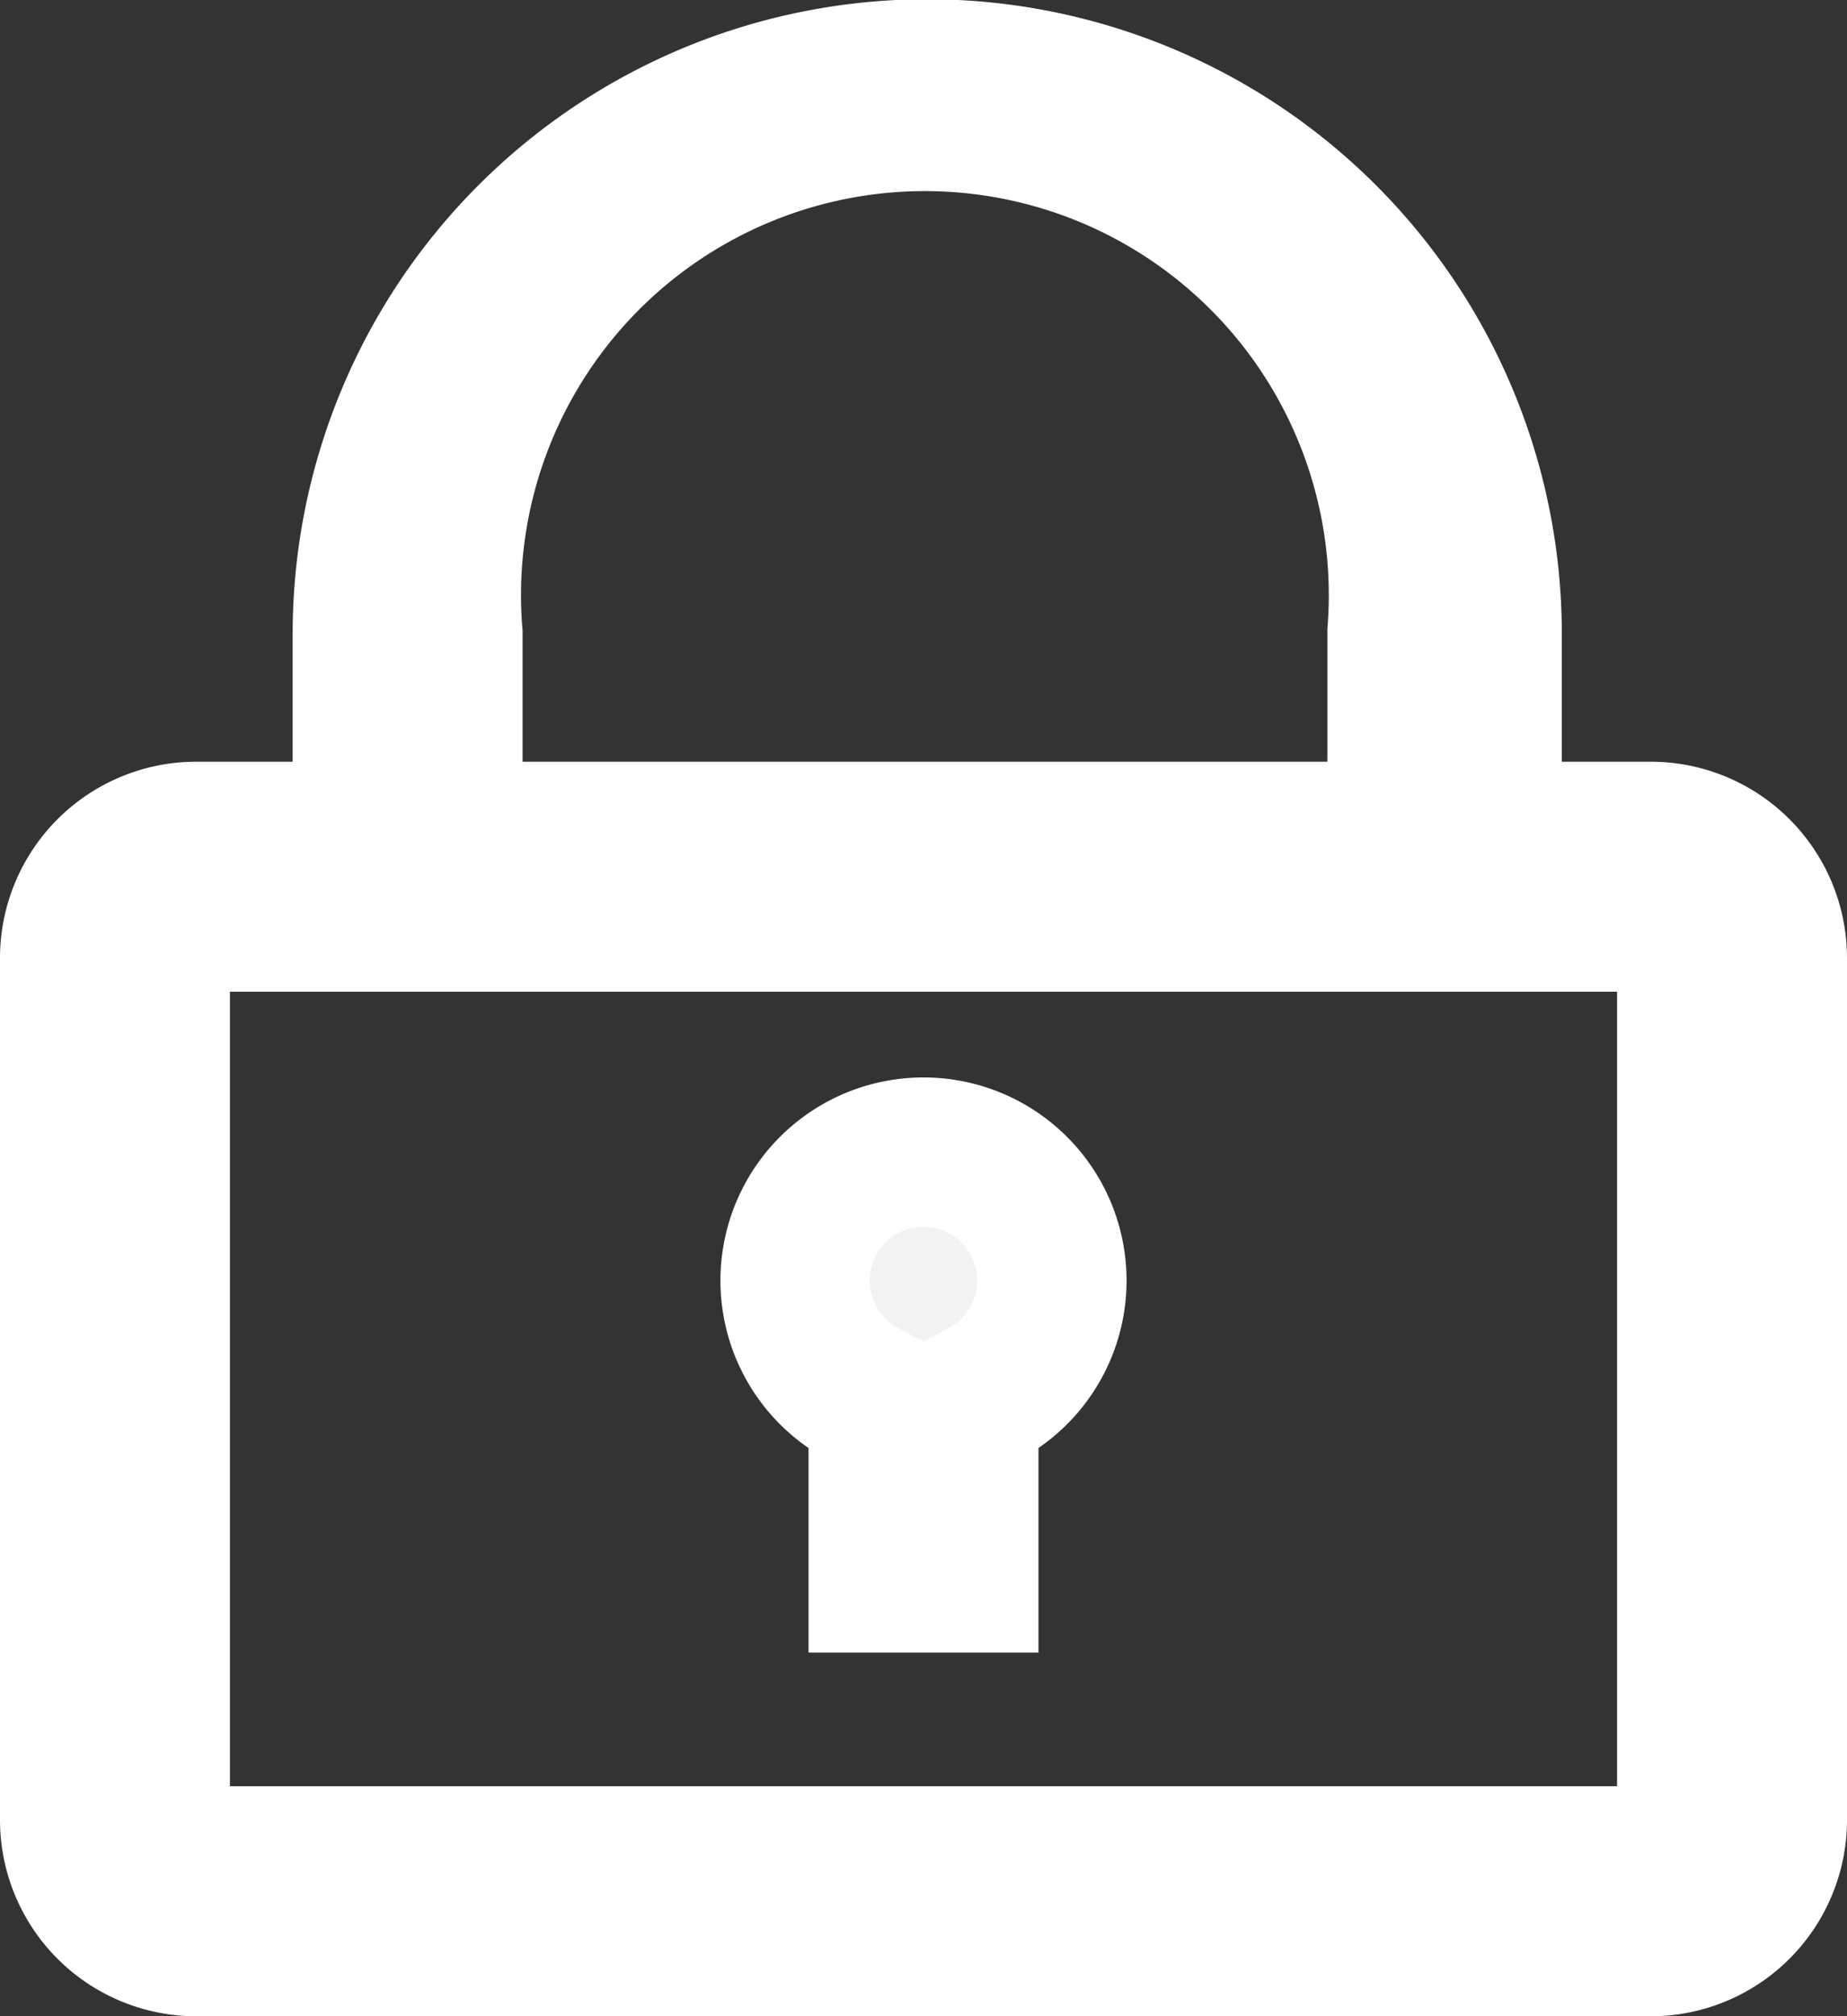 <svg xmlns="http://www.w3.org/2000/svg" viewBox="0 0 24.74 27"><rect x="0" y="0" width="24.74" height="27" fill="#333333" stroke="none"/><defs><style>.cls-1{fill:#f2f2f2;stroke:#fff;stroke-width:2px;}</style></defs><title>Password</title><g id="Layer_2" data-name="Layer 2"><g id="Nav"><path class="cls-1" d="M22.12,26H2.62A1.63,1.63,0,0,1,1,24.38V12.82A1.63,1.63,0,0,1,2.62,11.2H22.12a1.63,1.63,0,0,1,1.62,1.62V24.38A1.63,1.63,0,0,1,22.12,26ZM2.62,12.28a.54.54,0,0,0-.54.54V24.38a.54.54,0,0,0,.54.54H22.12a.54.54,0,0,0,.54-.54V12.82a.54.54,0,0,0-.54-.54Z"/><path class="cls-1" d="M19.32,12a.54.54,0,0,1-.54-.54v-3A6.41,6.41,0,1,0,6,8.49v3a.54.54,0,0,1-1.08,0v-3a7.49,7.49,0,1,1,15,0v3A.54.54,0,0,1,19.32,12Z"/><path class="cls-1" d="M11.83,21.13h1.08V18.81l.28-.15a1.72,1.72,0,1,0-1.64,0l.28.15Z"/></g></g></svg>